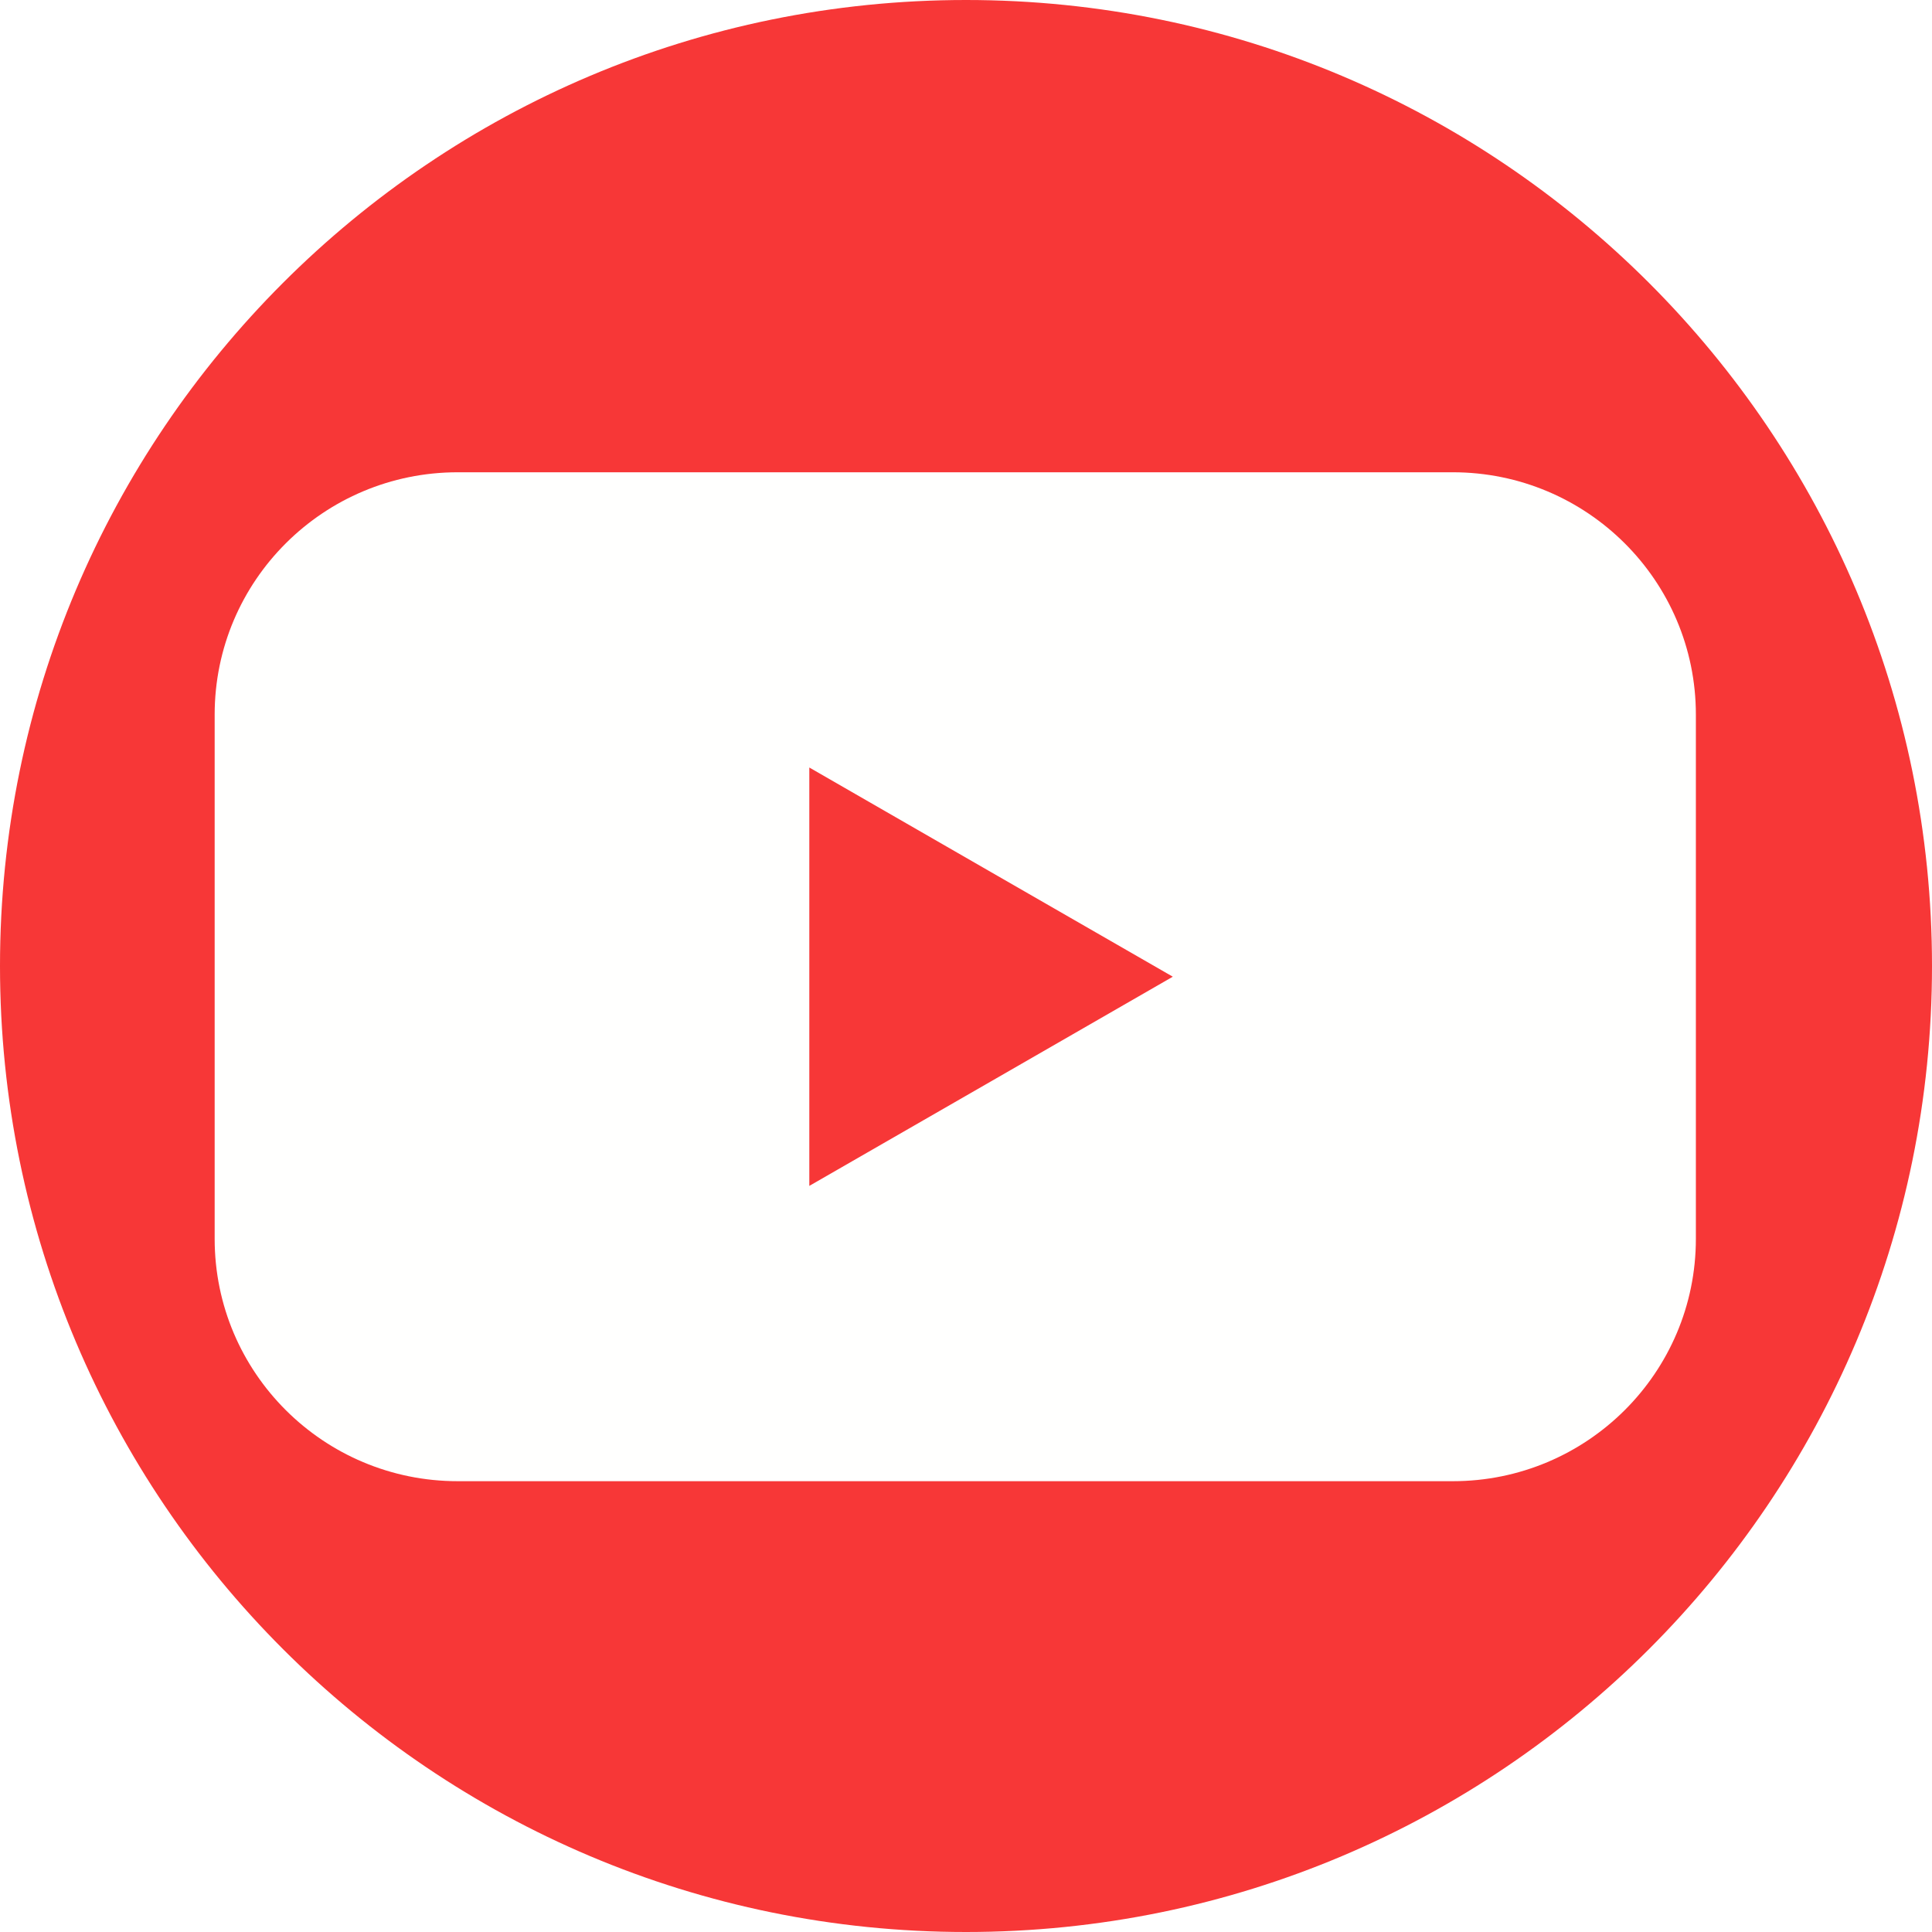 <svg width="119" height="119" viewBox="0 0 119 119" fill="none" xmlns="http://www.w3.org/2000/svg">
<rect x="0" y="0" width="119" height="119" fill="#333333" stroke="none"/>
<g clip-path="url(#clip0_3_16)">
<rect width="119" height="119" fill="white"/>
<g clip-path="url(#clip1_3_16)">
<path d="M119 59.5C119 26.639 92.361 0 59.5 0C26.639 0 0 26.639 0 59.5C0 92.361 26.639 119 59.5 119C92.361 119 119 92.361 119 59.5Z" fill="#F73737"/>
<g clip-path="url(#clip2_3_16)">
<path d="M89.482 29.089H28.196C19.926 29.089 13.222 35.772 13.222 44.016V76.306C13.222 84.55 19.926 91.233 28.196 91.233H89.482C97.751 91.233 104.456 84.55 104.456 76.306V44.016C104.456 35.772 97.751 29.089 89.482 29.089Z" fill="#FFFFFE"/>
<path d="M49.849 60.159V47.274L61.043 53.718L72.238 60.159L61.043 66.604L49.849 73.044V60.159Z" fill="#F73737"/>
</g>
</g>
</g>
<defs>
<clipPath id="clip0_3_16">
<rect width="119" height="119" fill="white"/>
</clipPath>
<clipPath id="clip1_3_16">
<rect width="119" height="119" fill="white"/>
</clipPath>
<clipPath id="clip2_3_16">
<rect width="91.233" height="62.144" fill="white" transform="translate(13.222 29.089)"/>
</clipPath>
</defs>
</svg>
